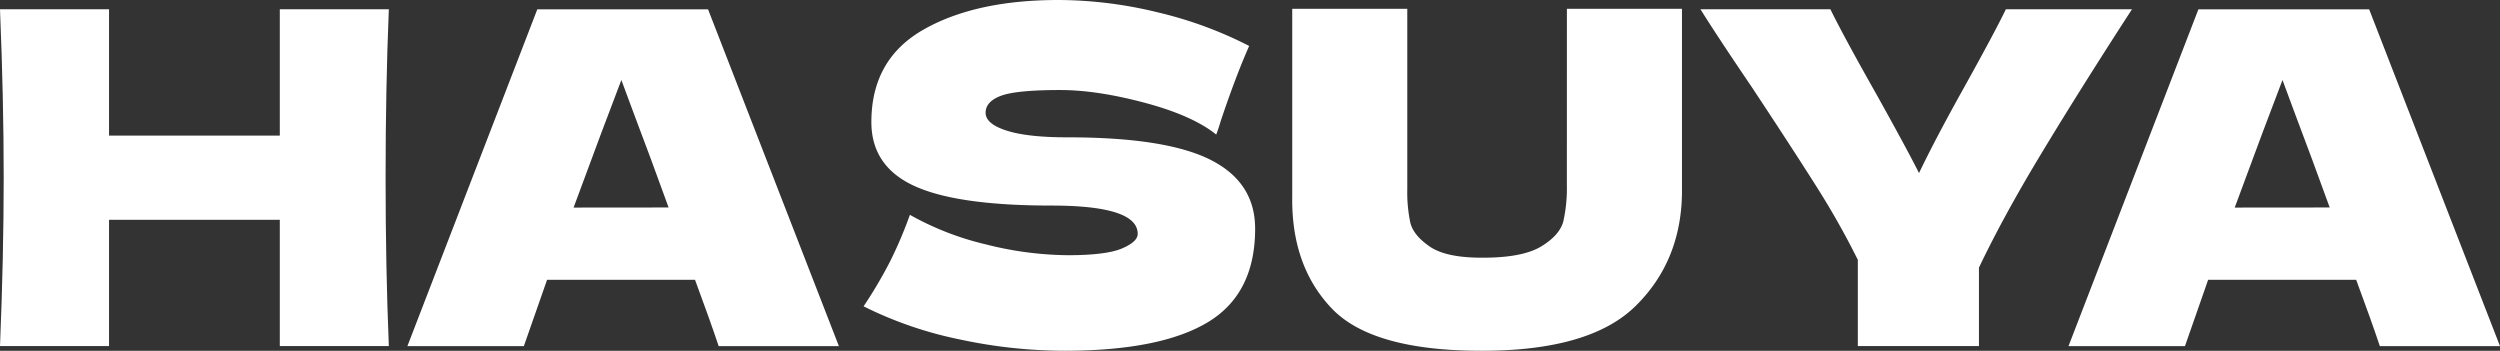 <svg xmlns="http://www.w3.org/2000/svg" width="831.39" height="116.65" viewBox="0 0 831.39 116.65">
  <rect x="0" y="0" width="831.39" height="116.65" fill="#333333" stroke="none"/>
  <defs>
    <style>
      .cls-1 {
        fill: #fff;
      }
    </style>
  </defs>
  <g id="レイヤー_2" data-name="レイヤー 2">
    <g id="HASUYAロゴ">
      <g id="文字">
        <path class="cls-1" d="M129.31,3.09q-1.08,26.07-1.08,56t1.08,56H93.05v-42H36.26v42H0q1.23-29.92,1.23-56T0,3.09H36.26v42H93.05v-42Z"/>
        <path class="cls-1" d="M239,115.11q-2.94-8.79-7.87-22.06H181.93l-7.72,22.06H135.48l43.2-112h56.79l43.51,112ZM222.35,69q-5.86-16.2-12-32.4l-3.71-10q-5.4,14-15.89,42.43Z"/>
        <path class="cls-1" d="M295.88,87.18a137.81,137.81,0,0,0,6.71-15.74,96.6,96.6,0,0,0,25.46,9.88,113.83,113.83,0,0,0,27,3.55q12.81,0,18.06-2.24t5.24-4.86q0-9.4-28.7-9.41-31.47,0-45.67-6.56t-14.2-21.22q0-20.83,17.28-30.7T352,0a140.13,140.13,0,0,1,32.94,4.09,133.52,133.52,0,0,1,30.48,11.19Q410.91,25.47,406,40.12c-.61,2.06-1.13,3.6-1.54,4.63q-7.87-6.33-23.76-10.57t-28.09-4.24q-14.65,0-19.75,1.92t-5.09,5.64q0,3.7,7,5.94t20.29,2.23q32.71,0,47.53,7.49t14.81,22.91q0,21.62-15.74,31.09T354,116.65a167,167,0,0,1-34.87-3.78,128.72,128.72,0,0,1-31.94-11A149.8,149.8,0,0,0,295.88,87.18Z"/>
        <path class="cls-1" d="M521.08,2.93h38.27V64.35Q559,87,543.84,101.84t-51.15,14.81q-36.42,0-49.84-14.11T429.74,65.43V2.93H468V63a49.35,49.35,0,0,0,1,11q1,4.24,6.48,8t17.67,3.7q13.26,0,19.44-3.78t7.33-8.41a50.46,50.46,0,0,0,1.15-11.88Z"/>
        <path class="cls-1" d="M709,3.09,706.1,7.56q-16.51,25.62-28.32,45.29T658.11,89v26.08H617.83V86.41a266.16,266.16,0,0,0-13.42-23.84Q596.68,50.3,582.5,28.86q-11.12-16.37-17-25.77h43.21q4.63,9.4,15.12,27.93,10.5,18.83,14.35,26.54,5.4-11.27,14.51-27.62Q663.34,10.8,667.06,3.09Z"/>
        <path class="cls-1" d="M791.43,115.11q-2.94-8.79-7.87-22.06H734.33l-7.71,22.06H687.89l43.2-112h56.79l43.51,112ZM774.76,69q-5.87-16.2-12-32.4l-3.7-10q-5.4,14-15.89,42.43Z"/>
      </g>
    </g>
  </g>
</svg>
